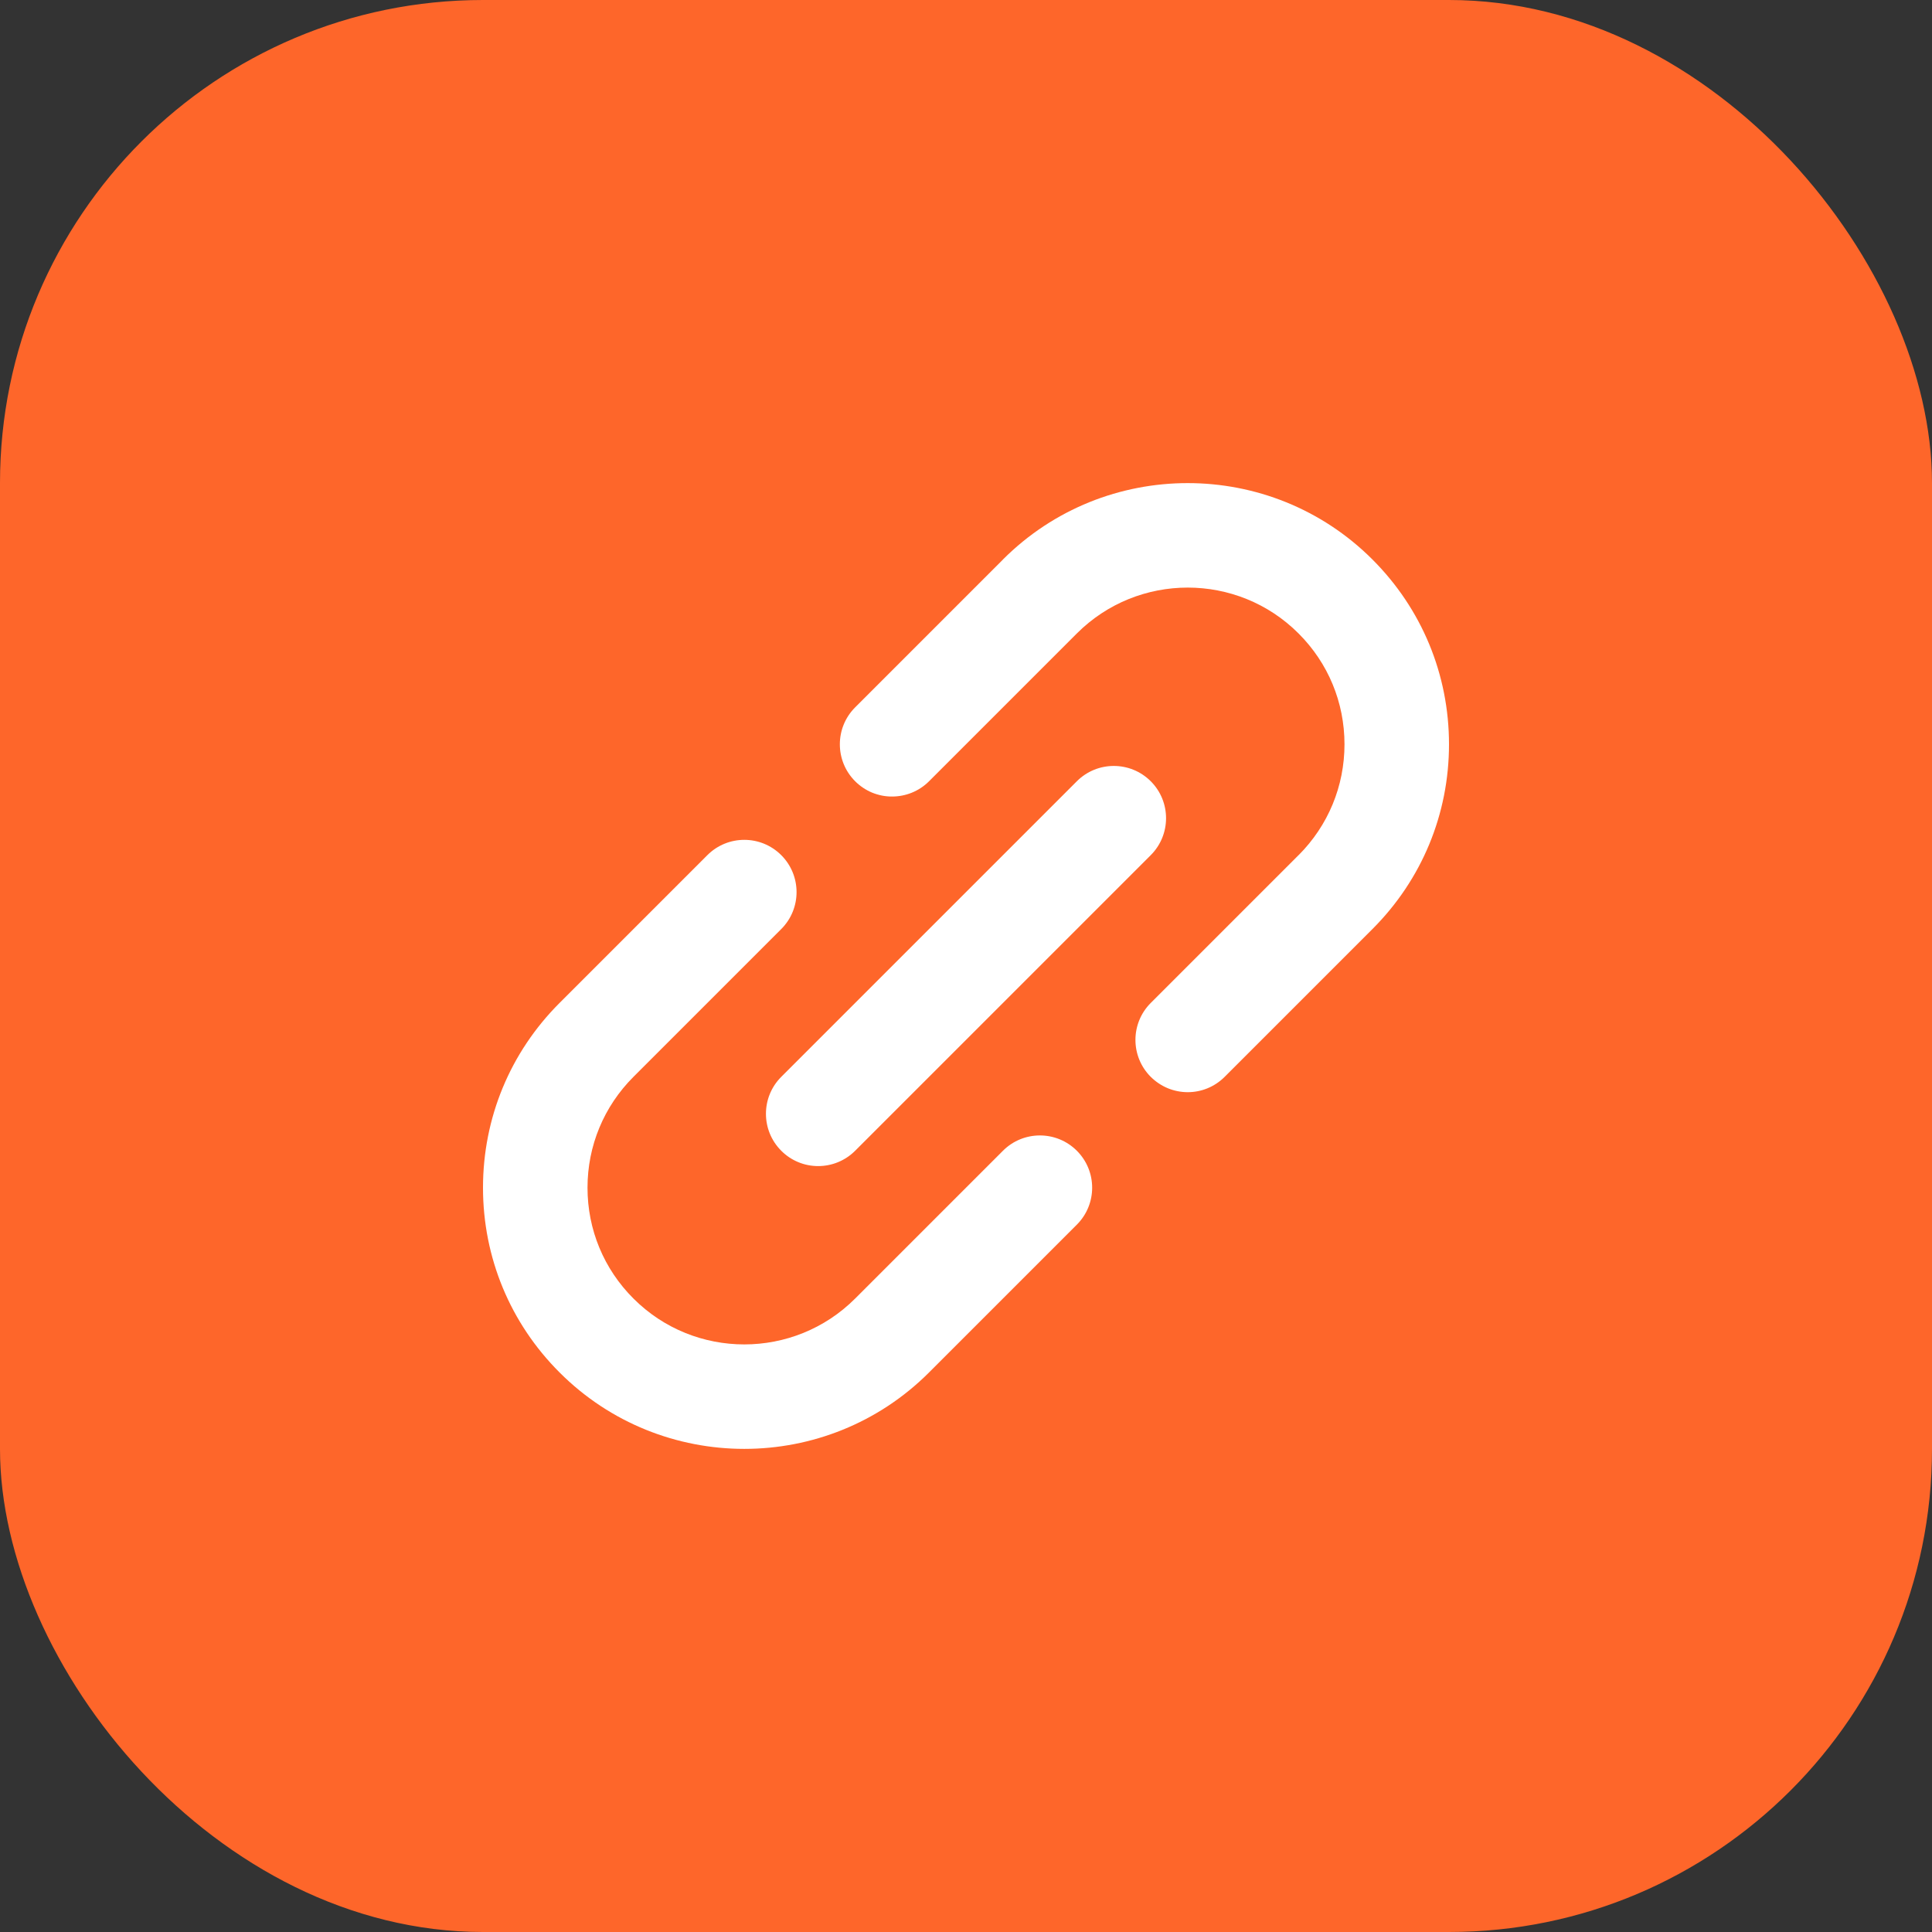 <?xml version="1.0" encoding="UTF-8"?> <svg xmlns="http://www.w3.org/2000/svg" width="32" height="32" viewBox="0 0 32 32" fill="none"><rect x="0" y="0" width="32" height="32" fill="#333333" stroke="none"/><rect width="32" height="32" rx="8" fill="#FE662A"></rect><g clip-path="url(#clip0_3001_130)"><path d="M16.612 19.06L14.164 21.508L14.164 21.508L14.164 21.508C13.151 22.521 11.504 22.521 10.492 21.508C10.001 21.018 9.731 20.366 9.731 19.672C9.731 18.979 10.001 18.327 10.492 17.836L10.492 17.836L12.94 15.388C13.278 15.05 13.278 14.502 12.94 14.164C12.602 13.826 12.054 13.826 11.716 14.164L9.268 16.612L9.267 16.613C8.45 17.43 8 18.516 8 19.672C8 20.828 8.45 21.915 9.268 22.732C10.111 23.576 11.22 23.998 12.328 23.998C13.436 23.998 14.544 23.576 15.388 22.732L15.388 22.732L17.836 20.284C18.174 19.946 18.174 19.398 17.836 19.06C17.498 18.722 16.95 18.722 16.612 19.06ZM24 12.328C24 11.172 23.55 10.085 22.732 9.267C21.045 7.58 18.299 7.58 16.612 9.267L16.612 9.268L14.164 11.716C13.826 12.054 13.826 12.602 14.164 12.94C14.244 13.02 14.339 13.084 14.444 13.128C14.55 13.171 14.662 13.194 14.776 13.193C14.997 13.193 15.219 13.109 15.388 12.94L17.836 10.492L17.836 10.492C18.849 9.479 20.496 9.479 21.508 10.492C21.999 10.982 22.269 11.634 22.269 12.328C22.269 13.021 21.999 13.673 21.509 14.164L21.508 14.164L19.06 16.612C18.722 16.95 18.722 17.498 19.06 17.836C19.141 17.916 19.236 17.98 19.341 18.024C19.446 18.067 19.559 18.09 19.672 18.09C19.894 18.09 20.115 18.005 20.284 17.836L22.732 15.388L22.733 15.387C23.55 14.57 24 13.483 24 12.328Z" fill="white"></path><path d="M12.94 19.06C13.02 19.141 13.116 19.205 13.22 19.248C13.325 19.292 13.438 19.314 13.552 19.314C13.773 19.314 13.995 19.229 14.164 19.06L19.06 14.164C19.398 13.826 19.398 13.278 19.06 12.94C18.722 12.602 18.174 12.602 17.836 12.94L12.94 17.836C12.602 18.174 12.602 18.722 12.94 19.06Z" fill="white"></path></g><defs><clipPath id="clip0_3001_130"><rect width="16" height="16" fill="white" transform="translate(8 8)"></rect></clipPath></defs></svg> 